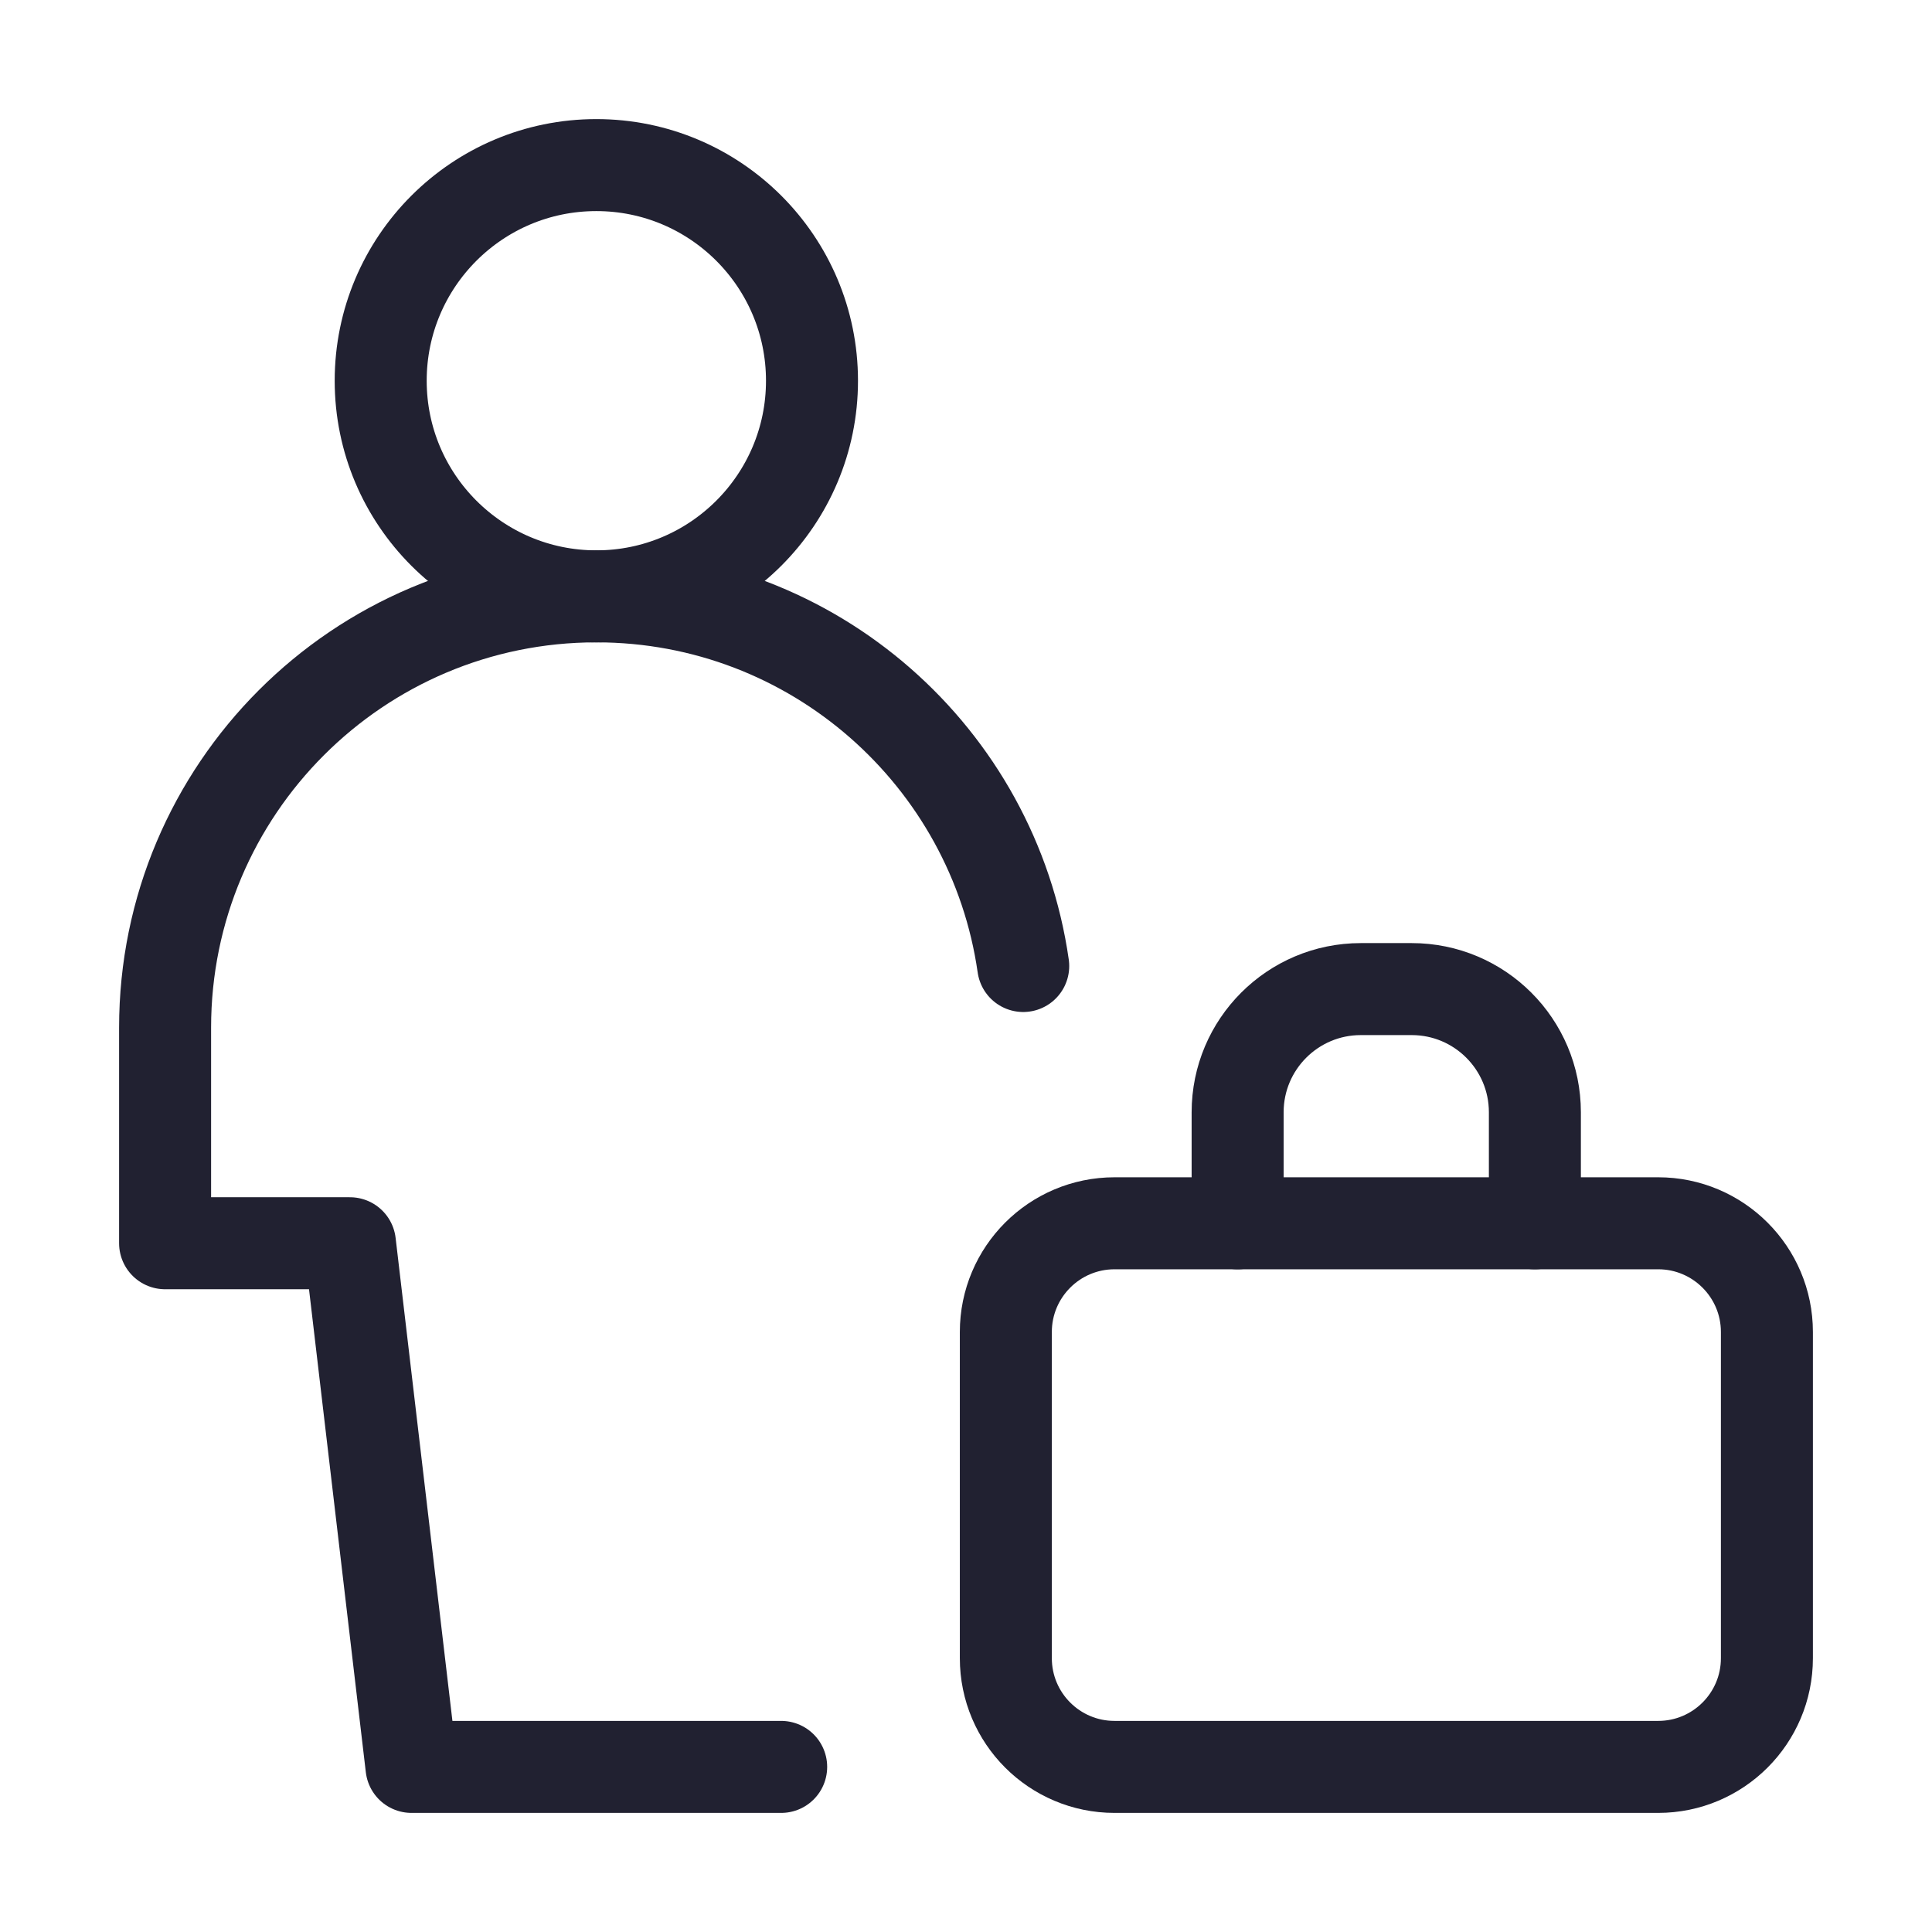 <?xml version="1.0" encoding="UTF-8"?> <svg xmlns="http://www.w3.org/2000/svg" width="42" height="42" viewBox="0 0 42 42" fill="none"><g id="Office-Worker--Streamline-Core 1"><g id="office-worker--office-worker-human-resources"><path id="Vector" d="M12.964 12.964C15.553 12.964 17.652 10.865 17.652 8.277C17.652 5.688 15.553 3.589 12.964 3.589C10.375 3.589 8.276 5.688 8.276 8.277C8.276 10.865 10.375 12.964 12.964 12.964Z" stroke="#212131" stroke-width="2" stroke-linecap="round" stroke-linejoin="round"></path><path id="Vector 3812" d="M16.982 38.411H8.946L7.607 27.027H3.589V22.339C3.589 17.162 7.786 12.964 12.964 12.964C17.687 12.964 21.594 16.457 22.244 21" stroke="#212131" stroke-width="2" stroke-linecap="round" stroke-linejoin="round"></path><path id="Vector_2" d="M21.866 28.957C21.866 27.652 22.924 26.593 24.23 26.593H36.047C37.352 26.593 38.411 27.652 38.411 28.957V36.047C38.411 37.353 37.352 38.411 36.047 38.411H24.23C22.924 38.411 21.866 37.353 21.866 36.047V28.957Z" stroke="#212131" stroke-width="2" stroke-linecap="round" stroke-linejoin="round"></path><path id="Vector_3" d="M26.905 26.594V24.18C26.905 22.701 28.104 21.502 29.583 21.502H30.689C32.168 21.502 33.367 22.701 33.367 24.18V26.594" stroke="#212131" stroke-width="2" stroke-linecap="round" stroke-linejoin="round"></path></g></g></svg> 